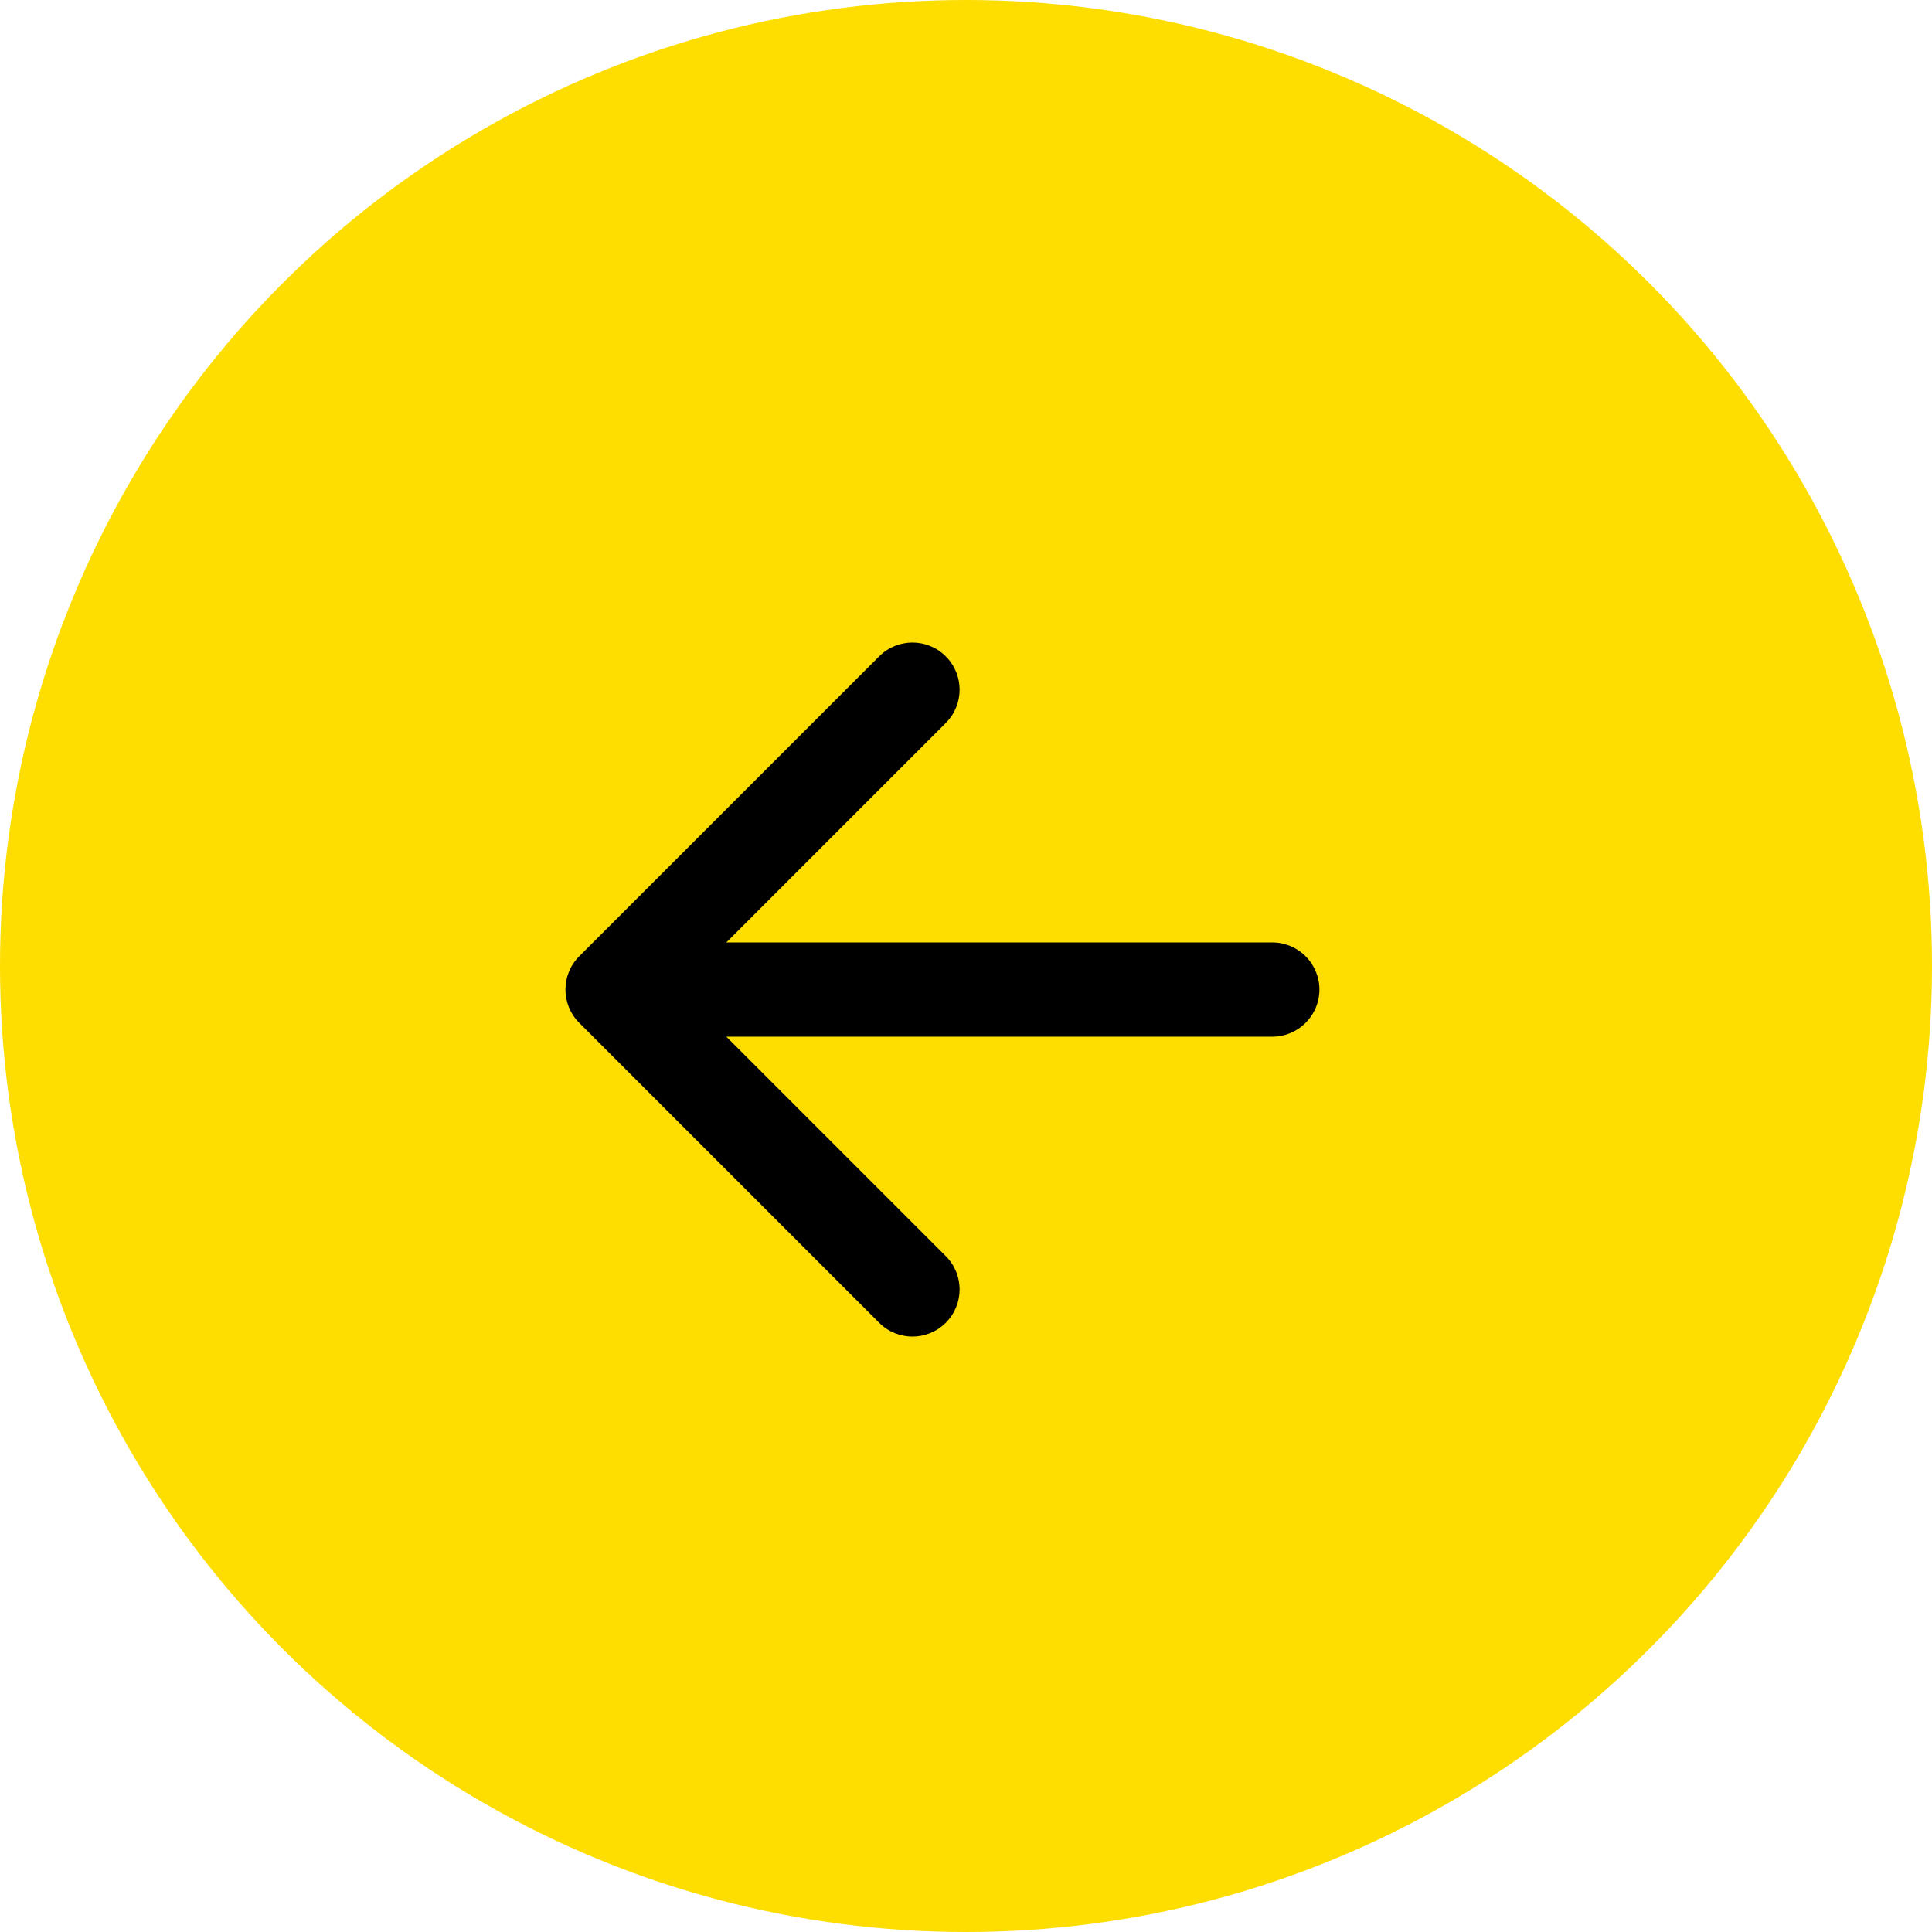 <?xml version="1.0" encoding="UTF-8"?> <svg xmlns="http://www.w3.org/2000/svg" width="41" height="41" viewBox="0 0 41 41" fill="none"> <circle cx="20.5" cy="20.5" r="20" fill="#FEDD00" stroke="#FEDD00"></circle> <path d="M27 20C27.552 20 28 20.448 28 21C28 21.552 27.552 22 27 22V20ZM12.293 21.707C11.902 21.317 11.902 20.683 12.293 20.293L18.657 13.929C19.047 13.538 19.68 13.538 20.071 13.929C20.462 14.319 20.462 14.953 20.071 15.343L14.414 21L20.071 26.657C20.462 27.047 20.462 27.68 20.071 28.071C19.68 28.462 19.047 28.462 18.657 28.071L12.293 21.707ZM27 22H13V20H27V22Z" fill="black"></path> </svg> 